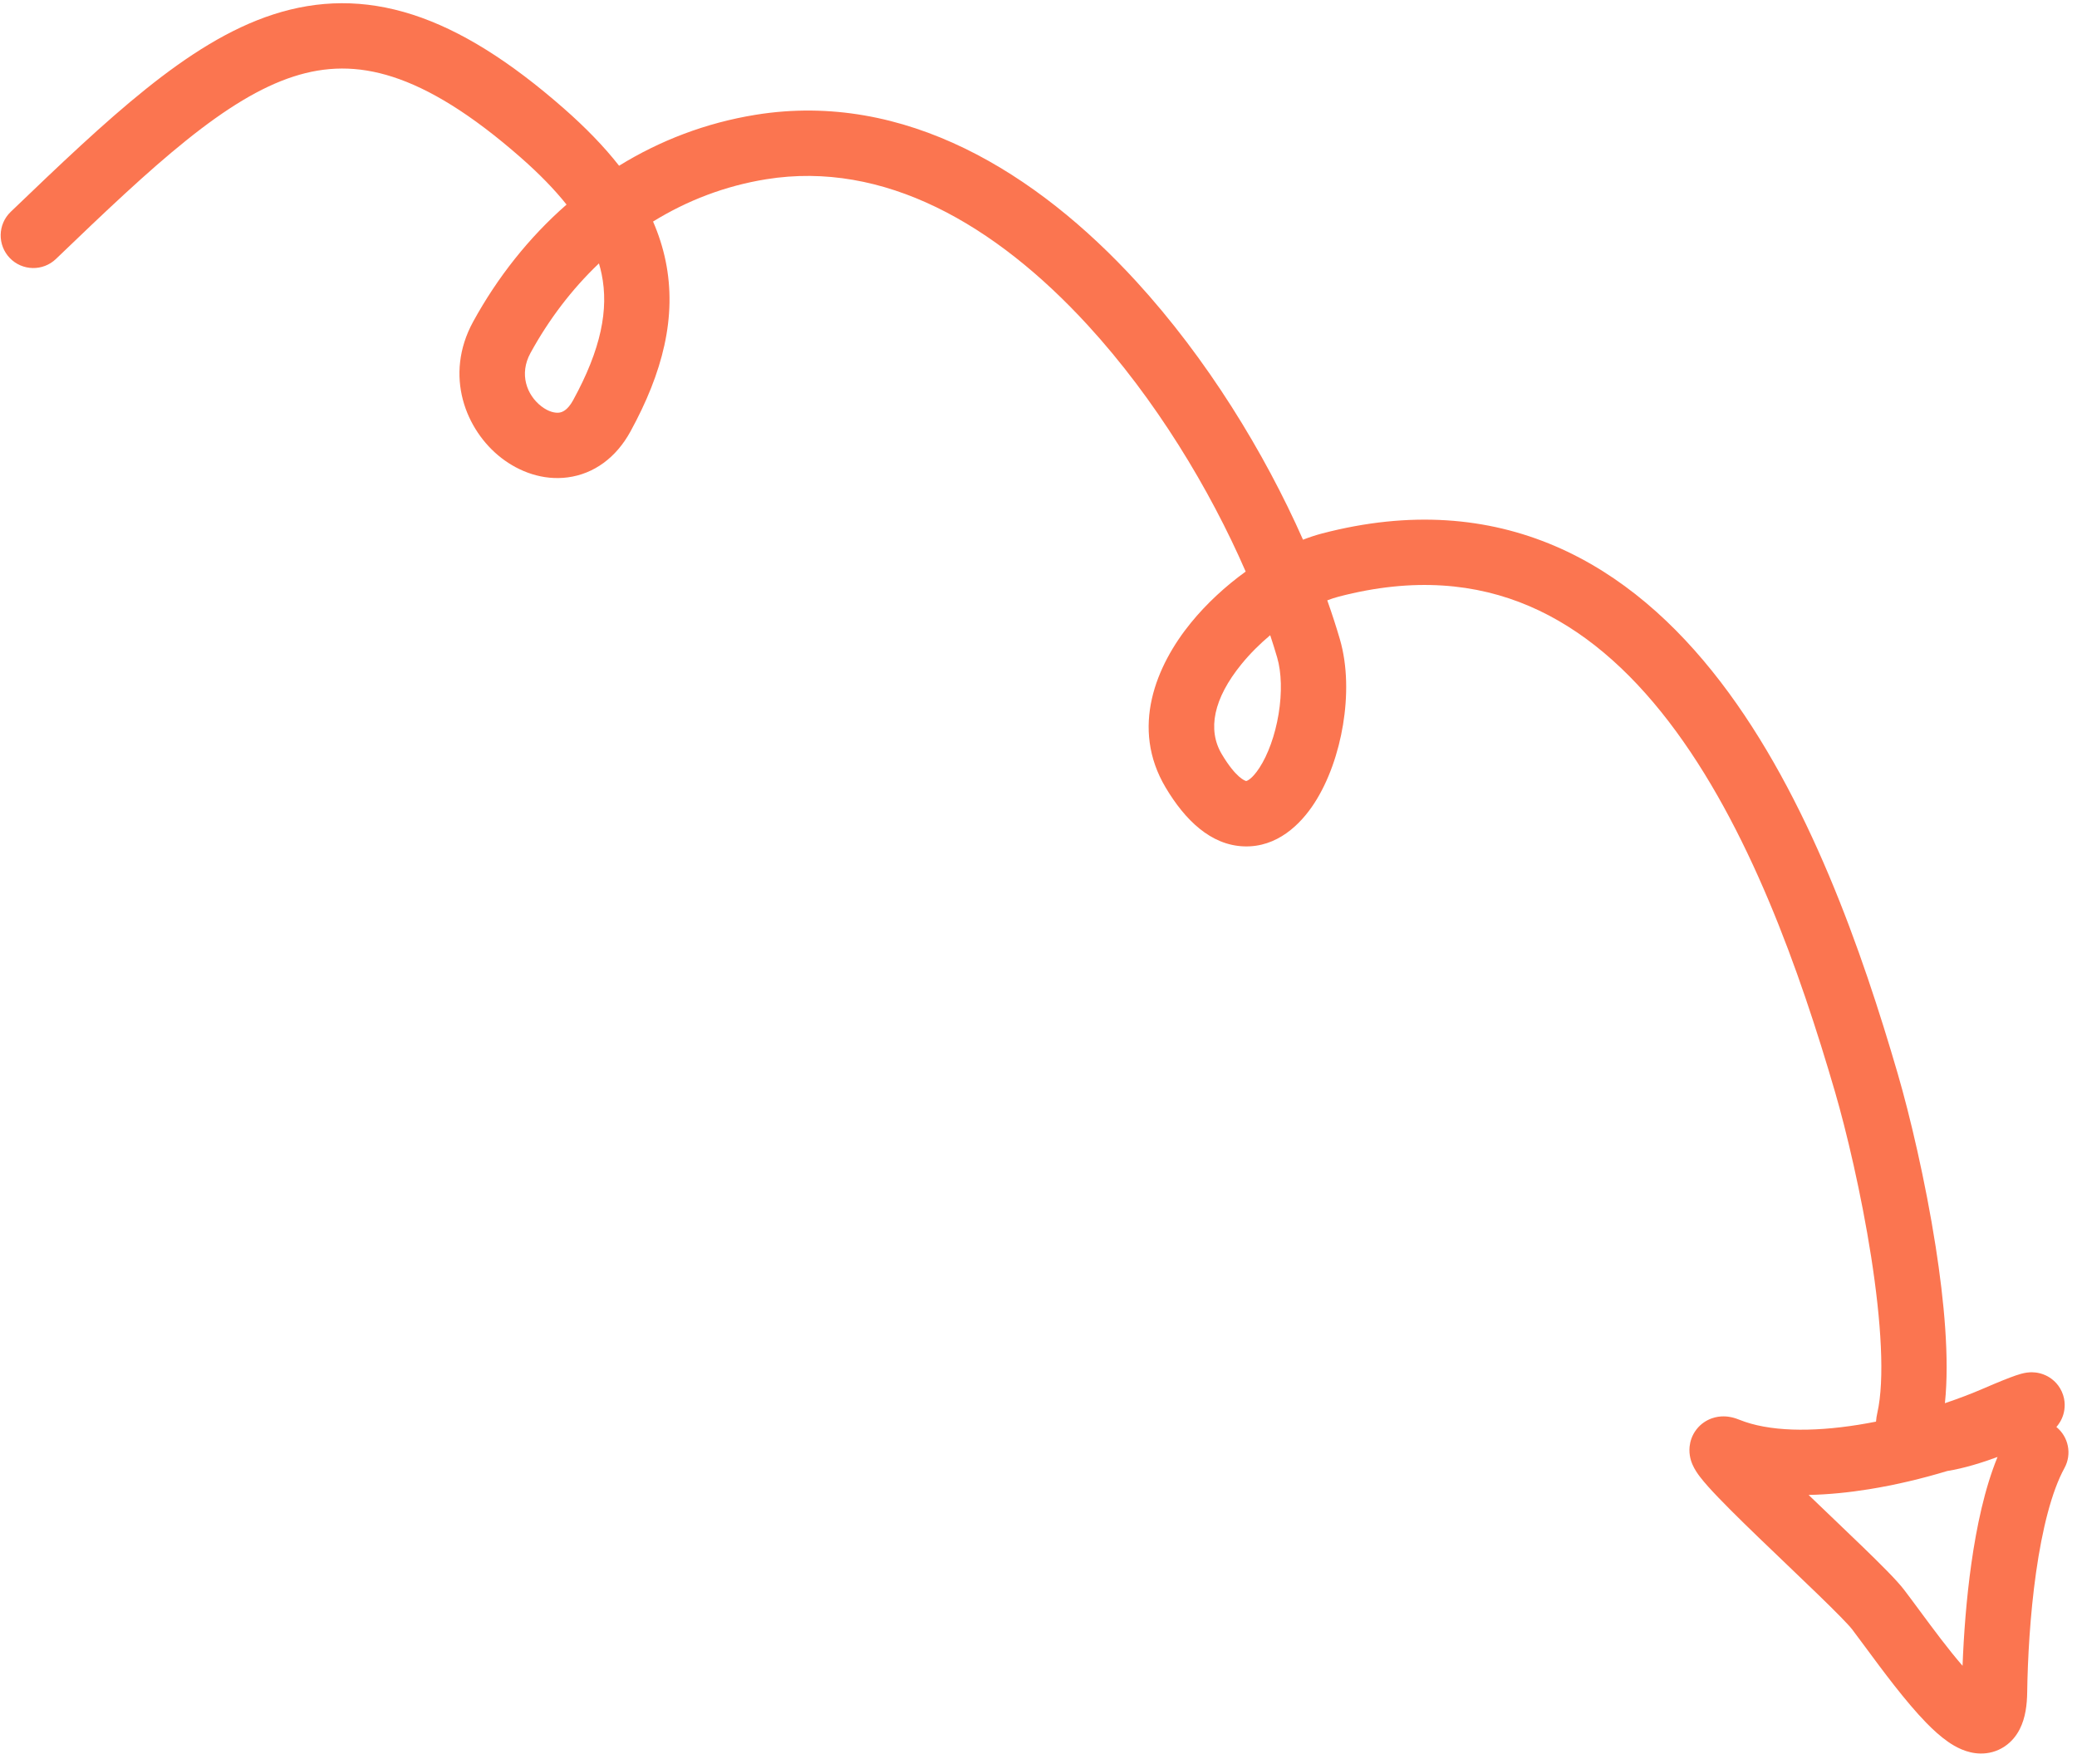 <?xml version="1.0" encoding="UTF-8"?> <svg xmlns="http://www.w3.org/2000/svg" width="159" height="135" viewBox="0 0 159 135" fill="none"><path fill-rule="evenodd" clip-rule="evenodd" d="M146.962 123.294C146.54 122.723 146.137 122.177 145.764 121.689C145.21 120.961 143.94 119.703 142.625 118.429C141.902 117.729 141.071 116.934 140.23 116.13C139.631 115.557 139.027 114.98 138.454 114.429C140.005 114.397 141.563 114.234 143.056 113.995C145.128 113.663 147.179 113.167 149.071 112.595C150.36 112.389 151.75 111.952 152.918 111.521C151.929 113.926 151.313 116.861 150.916 119.659C150.531 122.372 150.329 125.137 150.239 127.505C149.151 126.254 148 124.696 146.962 123.294ZM152.133 129.309C152.133 129.308 152.125 129.304 152.109 129.298C152.125 129.306 152.133 129.31 152.133 129.309ZM157.422 109.227C158.344 109.974 158.629 111.294 158.039 112.371C157.06 114.156 156.337 117.047 155.866 120.361C155.406 123.604 155.224 126.979 155.187 129.544C155.174 130.462 155.061 131.476 154.622 132.343C154.386 132.811 154.016 133.312 153.447 133.688C152.86 134.077 152.215 134.23 151.612 134.221C150.538 134.207 149.657 133.689 149.133 133.326C148.54 132.915 147.967 132.388 147.446 131.853C145.876 130.244 144.078 127.81 142.766 126.032C142.396 125.531 142.064 125.083 141.787 124.719C141.516 124.364 140.584 123.414 139.145 122.02C138.404 121.301 137.614 120.546 136.803 119.771C136.081 119.081 135.343 118.376 134.607 117.665C133.103 116.214 131.66 114.792 130.764 113.789C130.536 113.533 130.318 113.277 130.134 113.035C129.984 112.839 129.726 112.487 129.552 112.073C129.48 111.902 129.274 111.386 129.344 110.721C129.385 110.339 129.522 109.863 129.865 109.418C130.212 108.968 130.651 108.704 131.045 108.565C131.725 108.324 132.316 108.434 132.507 108.473C132.773 108.527 133.001 108.61 133.161 108.675C135.395 109.578 138.657 109.636 142.265 109.058C142.716 108.986 143.165 108.905 143.613 108.816C143.631 108.578 143.668 108.351 143.716 108.141C144.292 105.604 144.011 101.13 143.242 96.202C142.491 91.394 141.349 86.571 140.474 83.572C137.79 74.376 133.888 63.235 127.737 55.218C124.682 51.238 121.158 48.142 117.067 46.392C113.017 44.659 108.234 44.167 102.477 45.67C102.201 45.742 101.909 45.837 101.606 45.954C101.968 46.974 102.291 47.969 102.572 48.932C103.17 50.982 103.166 53.331 102.813 55.469C102.46 57.611 101.716 59.787 100.61 61.488C99.568 63.091 97.773 64.879 95.221 64.784C92.687 64.69 90.723 62.78 89.237 60.287C86.507 55.709 88.506 50.938 91.165 47.674C92.36 46.207 93.816 44.865 95.36 43.75C92.621 37.45 88.453 30.541 83.28 24.9C76.175 17.151 67.648 12.272 58.659 13.72C55.509 14.227 52.597 15.35 49.993 16.958C50.419 17.935 50.74 18.935 50.953 19.964C51.836 24.244 50.727 28.533 48.259 33.036C47.164 35.033 45.465 36.275 43.464 36.54C41.556 36.793 39.749 36.111 38.383 35.054C35.66 32.95 33.961 28.746 36.225 24.615C38.077 21.237 40.487 18.182 43.371 15.659C42.457 14.513 41.301 13.319 39.866 12.06C36.037 8.701 32.848 6.783 30.065 5.885C27.349 5.008 24.918 5.067 22.465 5.861C19.941 6.677 17.304 8.302 14.291 10.718C11.279 13.132 8.045 16.209 4.283 19.821C3.287 20.777 1.704 20.744 0.748 19.748C-0.208 18.752 -0.176 17.169 0.821 16.213C4.549 12.635 7.946 9.396 11.163 6.817C14.379 4.238 17.568 2.19 20.926 1.103C24.357 -0.006 27.864 -0.08 31.602 1.126C35.272 2.312 39.052 4.695 43.163 8.301C44.804 9.741 46.223 11.194 47.393 12.686C50.514 10.761 54.029 9.401 57.864 8.783C69.293 6.943 79.388 13.257 86.966 21.521C92.408 27.457 96.798 34.646 99.749 41.311C100.247 41.117 100.737 40.957 101.214 40.832C107.962 39.07 113.888 39.593 119.034 41.795C124.139 43.979 128.3 47.739 131.703 52.175C138.468 60.99 142.575 72.925 145.273 82.171C146.207 85.37 147.397 90.404 148.182 95.431C148.825 99.553 149.249 103.979 148.888 107.406C149.956 107.047 150.943 106.668 151.809 106.293C152.973 105.79 153.791 105.462 154.308 105.284C154.441 105.238 154.581 105.193 154.718 105.156L154.719 105.156C154.807 105.132 155.071 105.06 155.381 105.043L155.39 105.042C155.49 105.036 156.027 105.003 156.615 105.28C156.986 105.454 157.524 105.825 157.838 106.525C158.152 107.224 158.071 107.872 157.955 108.264C157.817 108.733 157.567 109.063 157.422 109.227ZM147.524 107.71C147.524 107.71 147.529 107.711 147.54 107.713C147.53 107.711 147.525 107.71 147.524 107.71ZM45.851 20.162C45.932 20.434 46 20.705 46.056 20.974C46.613 23.672 46.019 26.72 43.874 30.633C43.436 31.433 43.018 31.555 42.807 31.584C42.5 31.624 41.997 31.529 41.441 31.099C40.319 30.231 39.727 28.629 40.61 27.019C42.018 24.449 43.784 22.128 45.851 20.162ZM97.237 48.621C97.43 49.203 97.609 49.775 97.772 50.333C98.101 51.461 98.151 53.013 97.88 54.655C97.61 56.292 97.061 57.774 96.418 58.763C95.844 59.645 95.466 59.768 95.4 59.785C95.299 59.759 94.609 59.533 93.531 57.727C92.418 55.859 92.889 53.474 95.041 50.832C95.696 50.028 96.447 49.284 97.237 48.621ZM134.053 109.925C134.053 109.925 134.055 109.929 134.061 109.937C134.056 109.929 134.053 109.925 134.053 109.925Z" fill="#FB7550"></path></svg> 